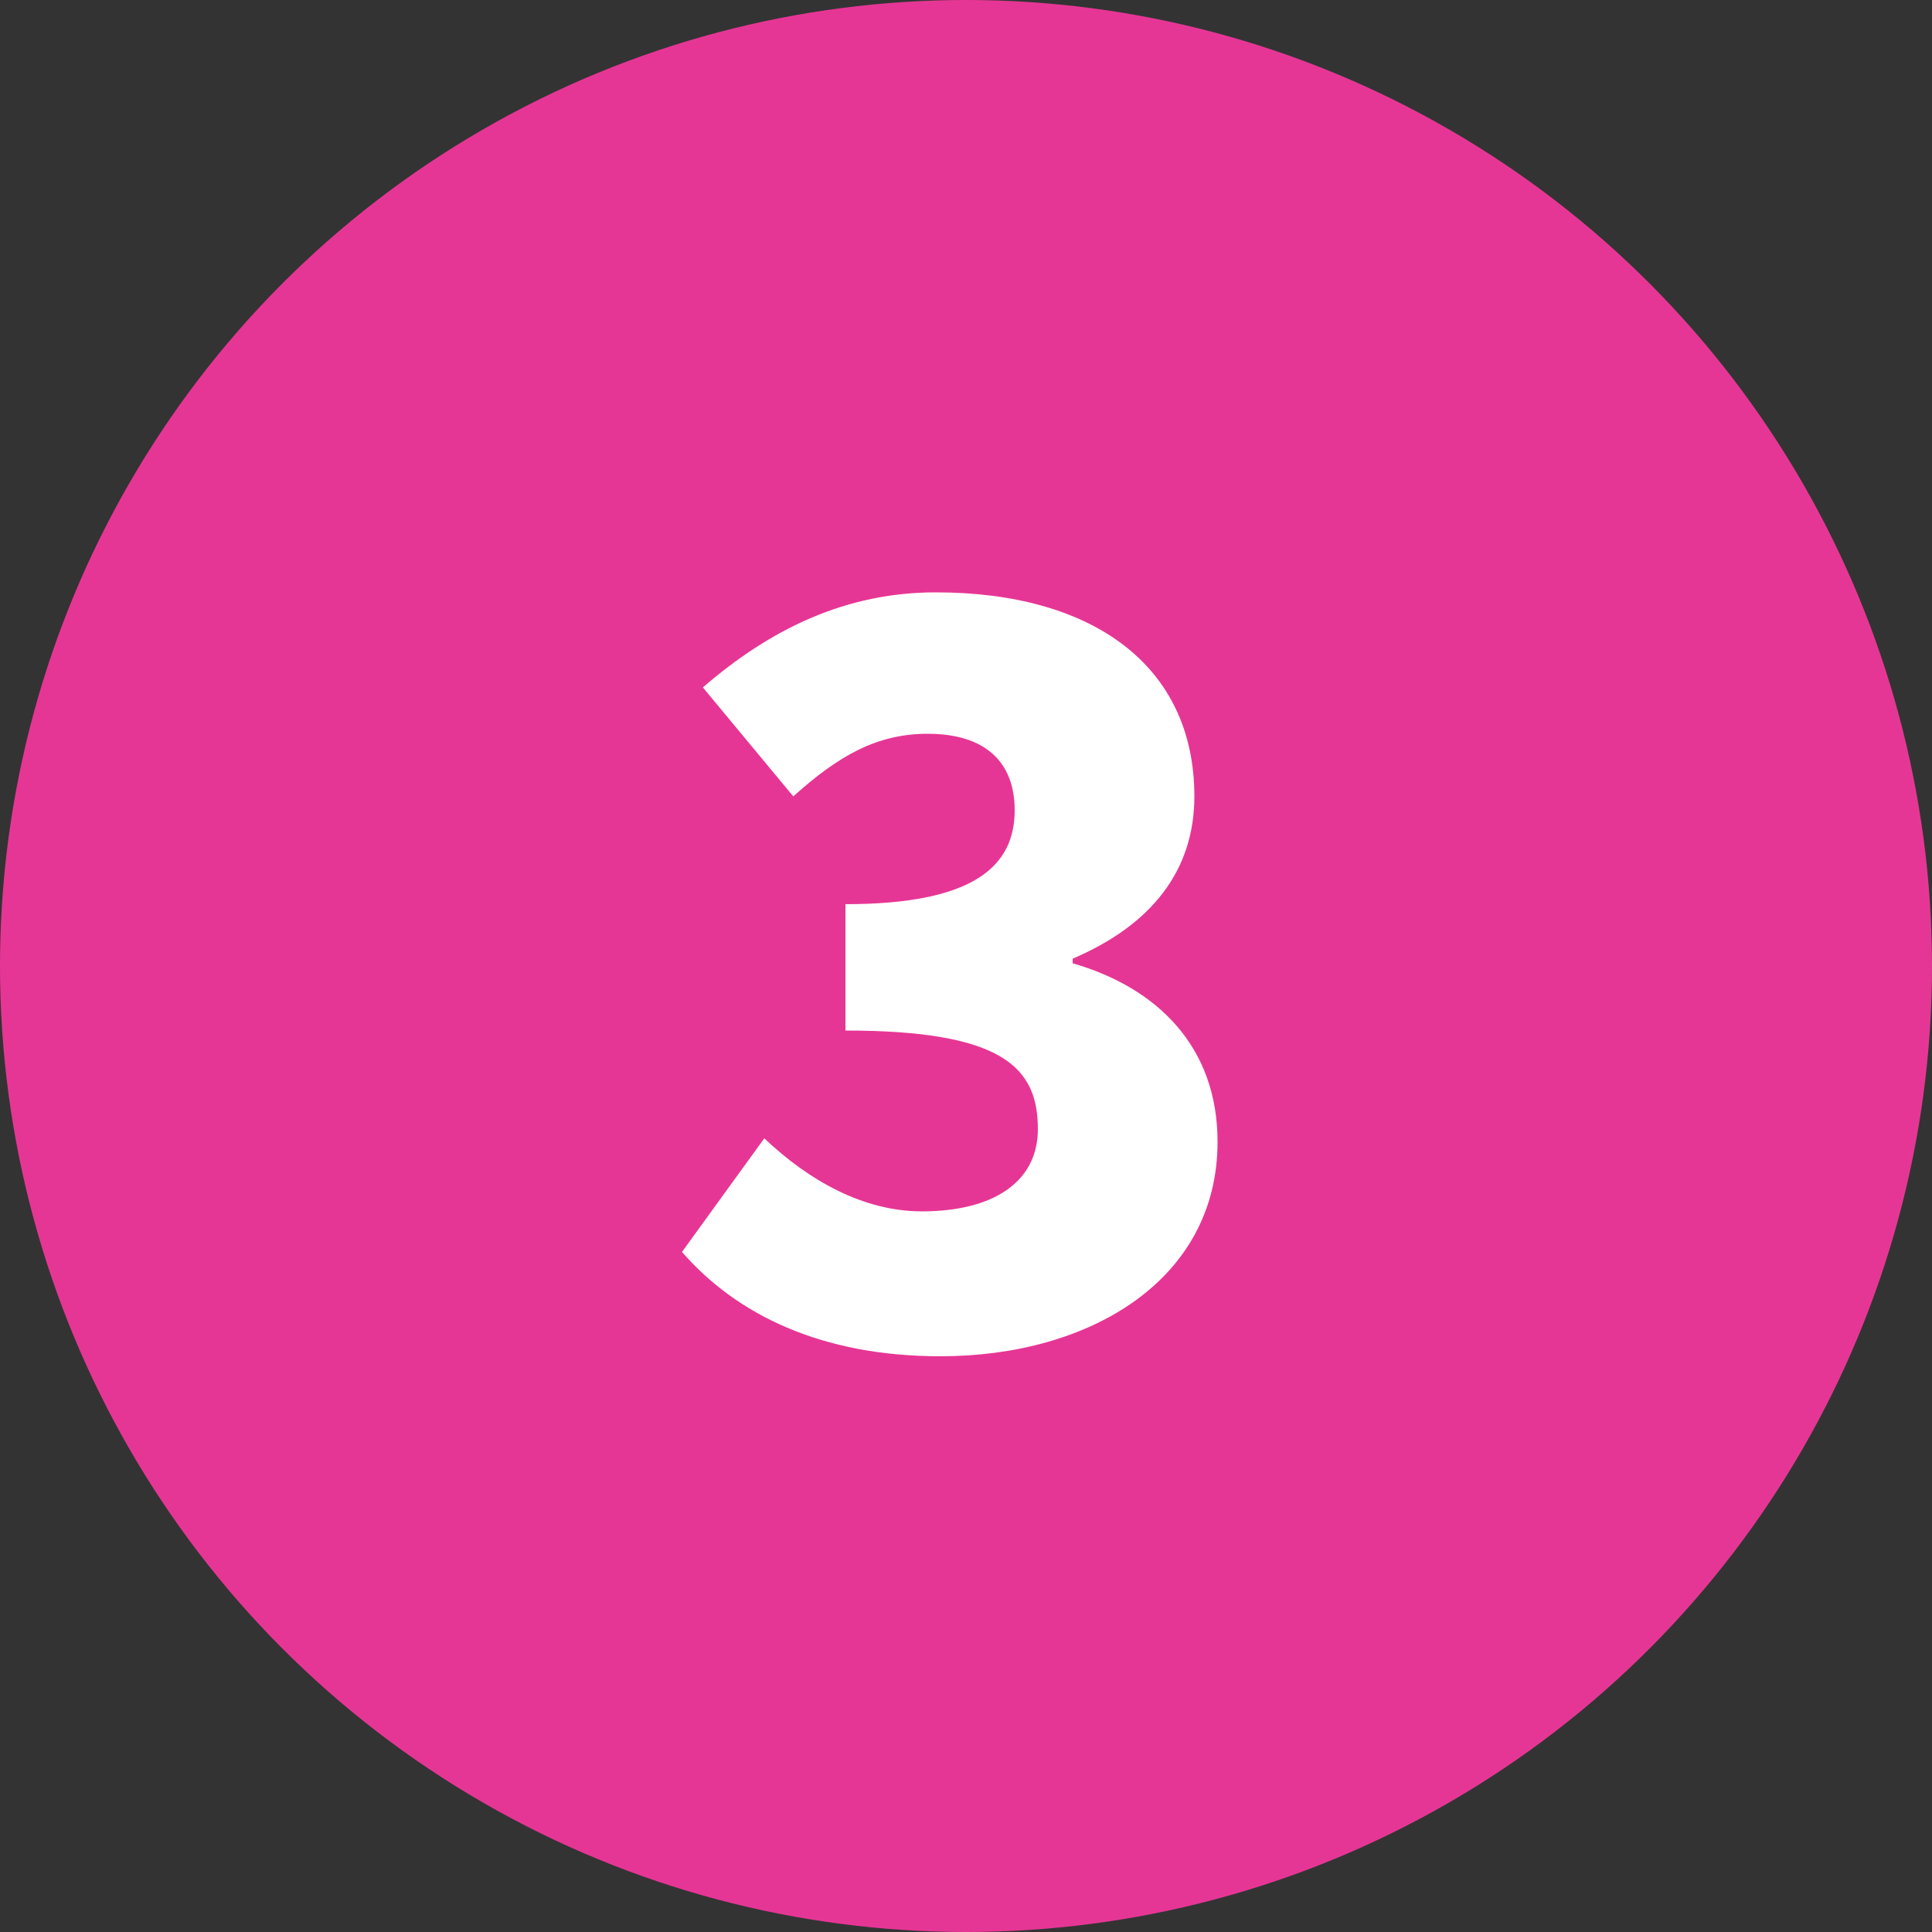 <?xml version="1.0" encoding="UTF-8"?><svg id="Warstwa_1" xmlns="http://www.w3.org/2000/svg" width="50" height="50" viewBox="0 0 50 50"><rect x="0" y="0" width="50" height="50" fill="#333333" stroke="none"/><defs><style>.cls-1{fill:#fff;}.cls-2{fill:#e63695;}</style></defs><circle class="cls-2" cx="25" cy="25" r="25"/><path class="cls-1" d="m17.65,32.4l2.13-2.94c1.17,1.11,2.58,1.89,4.08,1.89,1.83,0,3-.75,3-2.13,0-1.59-.9-2.55-4.98-2.55v-3.27c3.33,0,4.38-.99,4.38-2.43,0-1.29-.81-1.98-2.25-1.98-1.32,0-2.31.57-3.48,1.62l-2.34-2.82c1.77-1.53,3.72-2.46,6.03-2.46,4.05,0,6.69,1.89,6.69,5.28,0,1.92-1.11,3.33-3.15,4.2v.12c2.19.63,3.75,2.16,3.75,4.62,0,3.57-3.3,5.55-7.17,5.55-3.09,0-5.28-1.08-6.69-2.7Z"/></svg>